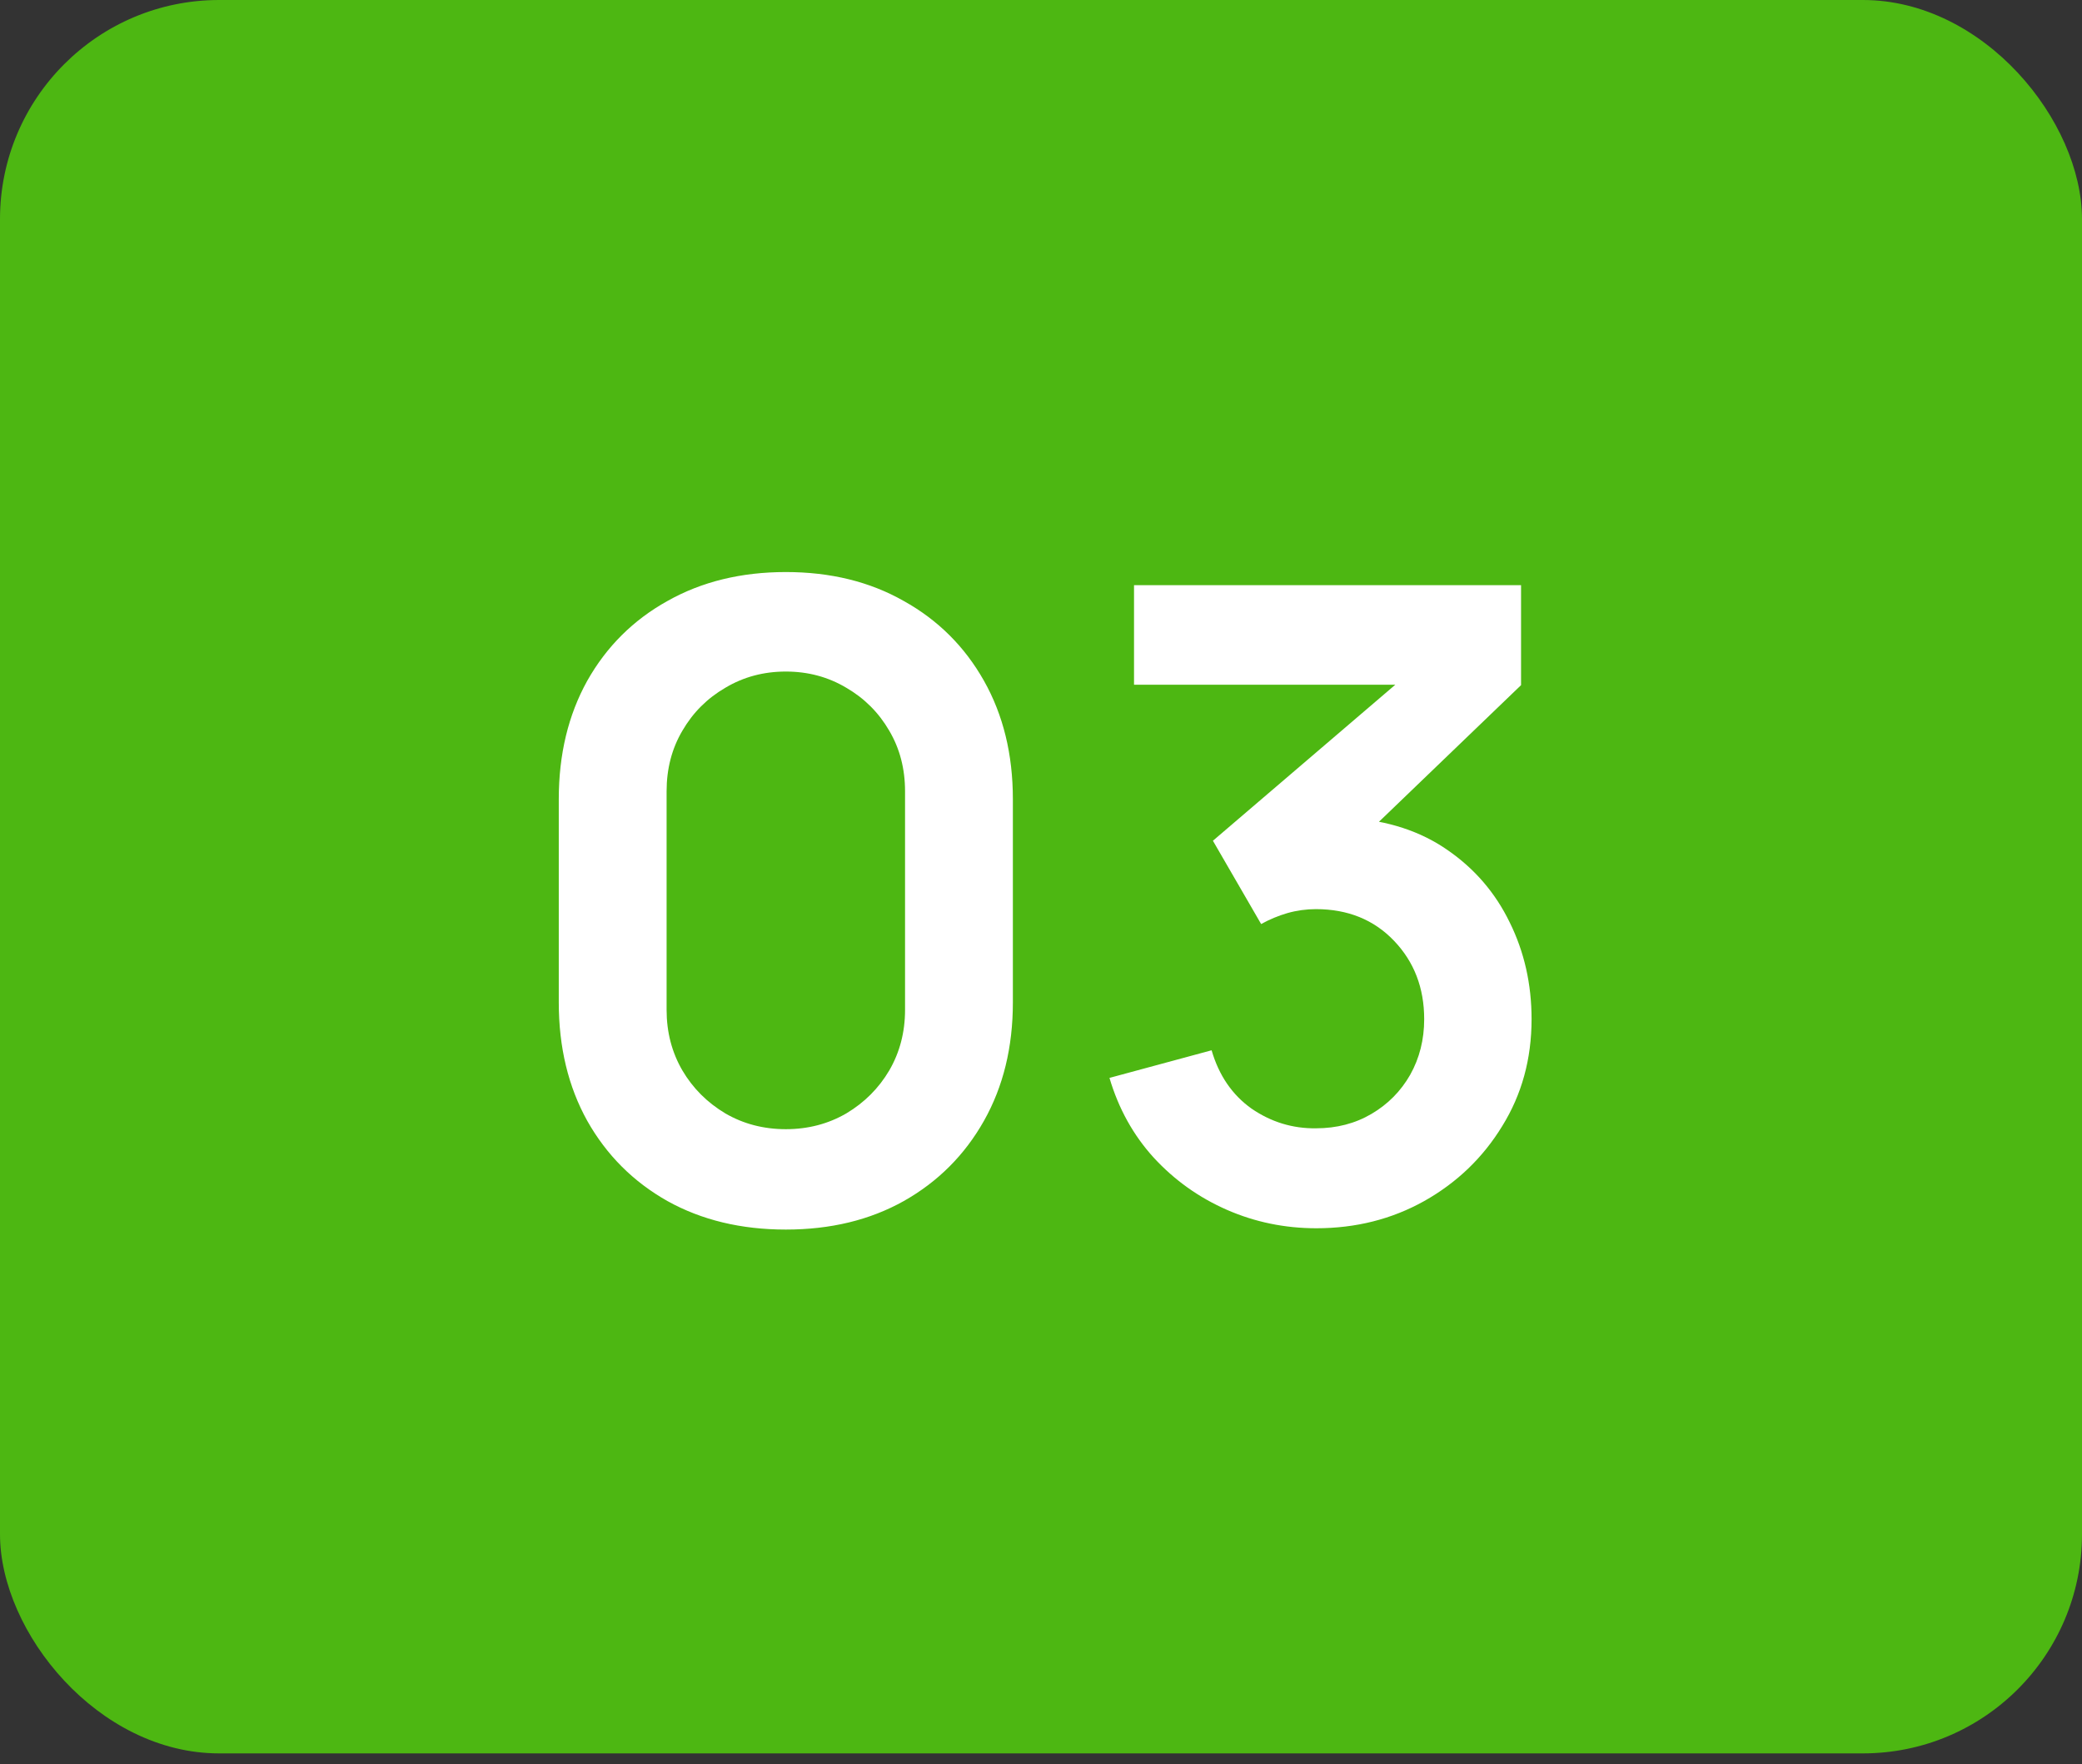 <?xml version="1.0" encoding="UTF-8"?> <svg xmlns="http://www.w3.org/2000/svg" width="190" height="161" viewBox="0 0 190 161" fill="none"><rect x="0" y="0" width="190" height="161" fill="#333333" stroke="none"/><g clip-path="url(#clip0_1349_71)"><g clip-path="url(#clip1_1349_71)"><path d="M190 -15.5H0V174.5H190V-15.5Z" fill="#4DB712"></path></g></g><path d="M71.713 112.2C67.633 112.2 64.033 111.333 60.913 109.6C57.793 107.84 55.353 105.4 53.593 102.28C51.859 99.16 50.993 95.56 50.993 91.48V72.92C50.993 68.84 51.859 65.24 53.593 62.12C55.353 59 57.793 56.573 60.913 54.84C64.033 53.08 67.633 52.2 71.713 52.2C75.793 52.2 79.38 53.08 82.473 54.84C85.593 56.573 88.033 59 89.793 62.12C91.553 65.24 92.433 68.84 92.433 72.92V91.48C92.433 95.56 91.553 99.16 89.793 102.28C88.033 105.4 85.593 107.84 82.473 109.6C79.38 111.333 75.793 112.2 71.713 112.2ZM71.713 103.04C73.74 103.04 75.579 102.56 77.233 101.6C78.886 100.613 80.193 99.307 81.153 97.68C82.113 96.027 82.593 94.187 82.593 92.16V72.2C82.593 70.147 82.113 68.307 81.153 66.68C80.193 65.027 78.886 63.72 77.233 62.76C75.579 61.773 73.74 61.28 71.713 61.28C69.686 61.28 67.846 61.773 66.193 62.76C64.54 63.72 63.233 65.027 62.273 66.68C61.313 68.307 60.833 70.147 60.833 72.2V92.16C60.833 94.187 61.313 96.027 62.273 97.68C63.233 99.307 64.54 100.613 66.193 101.6C67.846 102.56 69.686 103.04 71.713 103.04ZM120.129 112.08C117.249 112.08 114.529 111.52 111.969 110.4C109.409 109.28 107.182 107.693 105.289 105.64C103.422 103.587 102.076 101.16 101.249 98.36L110.569 95.84C111.236 98.133 112.449 99.907 114.209 101.16C115.996 102.387 117.956 102.987 120.089 102.96C121.982 102.96 123.676 102.52 125.169 101.64C126.662 100.76 127.836 99.573 128.689 98.08C129.542 96.56 129.969 94.867 129.969 93C129.969 90.147 129.049 87.76 127.209 85.84C125.369 83.92 122.996 82.96 120.089 82.96C119.209 82.96 118.342 83.08 117.489 83.32C116.662 83.56 115.862 83.893 115.089 84.32L110.689 76.72L130.049 60.16L130.889 62.48H103.489V53.4H138.809V62.52L123.249 77.48L123.169 74.64C126.662 74.88 129.636 75.853 132.089 77.56C134.569 79.267 136.462 81.467 137.769 84.16C139.102 86.853 139.769 89.8 139.769 93C139.769 96.627 138.876 99.88 137.089 102.76C135.329 105.64 132.956 107.92 129.969 109.6C127.009 111.253 123.729 112.08 120.129 112.08Z" fill="white"></path><defs><clipPath id="clip0_1349_71"><rect width="190" height="160" rx="20" fill="white"></rect></clipPath><clipPath id="clip1_1349_71"><rect width="190" height="190" fill="white" transform="translate(0 -15.5)"></rect></clipPath></defs></svg> 